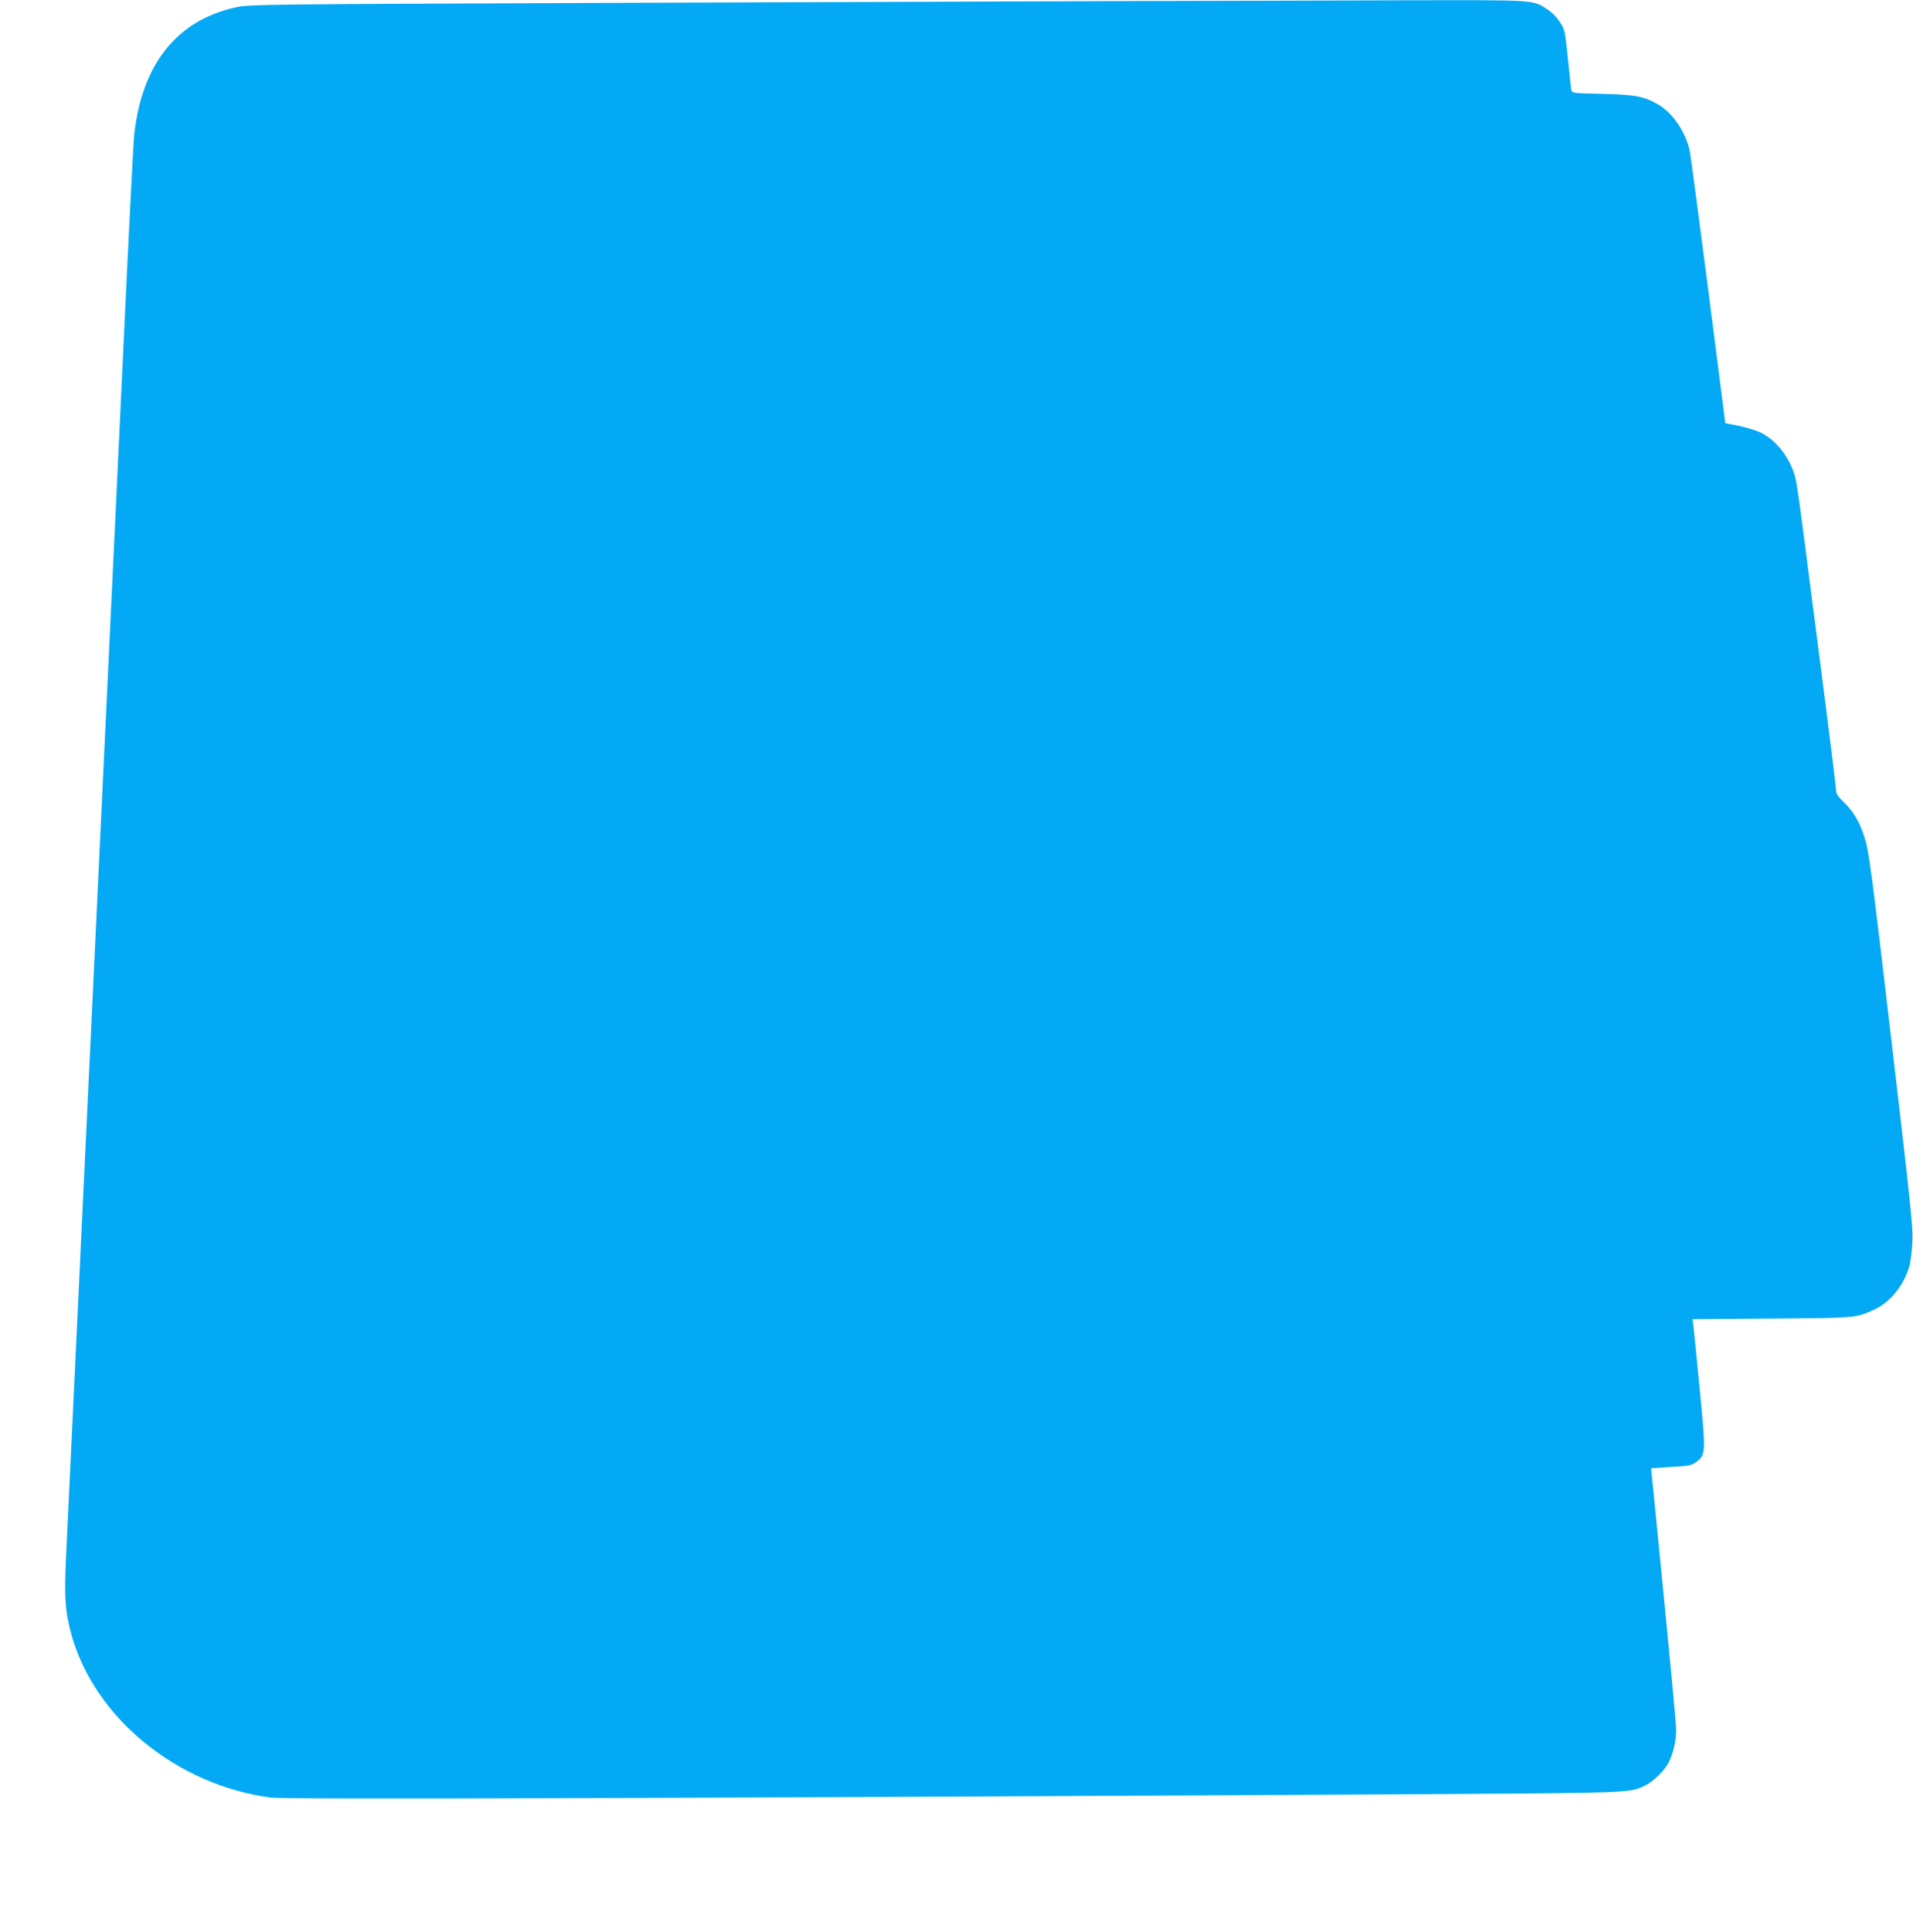 <?xml version="1.0" standalone="no"?>
<!DOCTYPE svg PUBLIC "-//W3C//DTD SVG 20010904//EN"
 "http://www.w3.org/TR/2001/REC-SVG-20010904/DTD/svg10.dtd">
<svg version="1.0" xmlns="http://www.w3.org/2000/svg"
 width="1268pt" height="1280pt" viewBox="0 0 1268 1280"
 preserveAspectRatio="xMidYMid meet">
<g transform="translate(0,1280) scale(0.1,-0.1)"
fill="#03a9f4" stroke="none">
<path d="M7475 12793 c-528 -2 -2053 -7 -3390 -12 -2360 -9 -2433 -10 -2520
-29 -391 -85 -623 -375 -675 -841 -6 -53 -40 -717 -75 -1476 -36 -759 -79
-1661 -95 -2005 -16 -344 -61 -1293 -100 -2110 -125 -2639 -170 -3580 -182
-3833 -13 -273 -6 -367 36 -520 153 -550 700 -997 1322 -1078 94 -13 2546 -5
7374 21 1685 10 1627 8 1734 59 56 27 129 99 156 152 29 56 50 145 50 211 0
50 -36 431 -143 1511 -13 125 -23 227 -23 228 1 0 61 4 133 9 122 7 136 10
168 34 62 48 62 58 21 483 -20 208 -39 397 -42 420 l-6 42 523 4 c565 4 558 3
683 60 107 49 197 162 233 291 7 28 16 98 19 156 5 93 -11 245 -140 1345 -133
1135 -149 1248 -177 1336 -34 106 -74 173 -143 239 -33 32 -46 52 -46 72 0 15
-29 256 -65 535 -36 280 -81 632 -101 783 -74 581 -94 727 -108 771 -39 127
-130 239 -231 285 -31 14 -95 33 -142 43 l-87 17 -112 874 c-62 481 -118 900
-124 930 -27 125 -112 251 -208 307 -92 54 -151 66 -370 71 -197 4 -202 5
-207 26 -2 11 -11 95 -20 186 -9 91 -20 181 -25 201 -14 52 -64 116 -118 150
-96 61 -66 59 -981 57 -460 -2 -1268 -4 -1796 -5z"/>
</g>
</svg>
